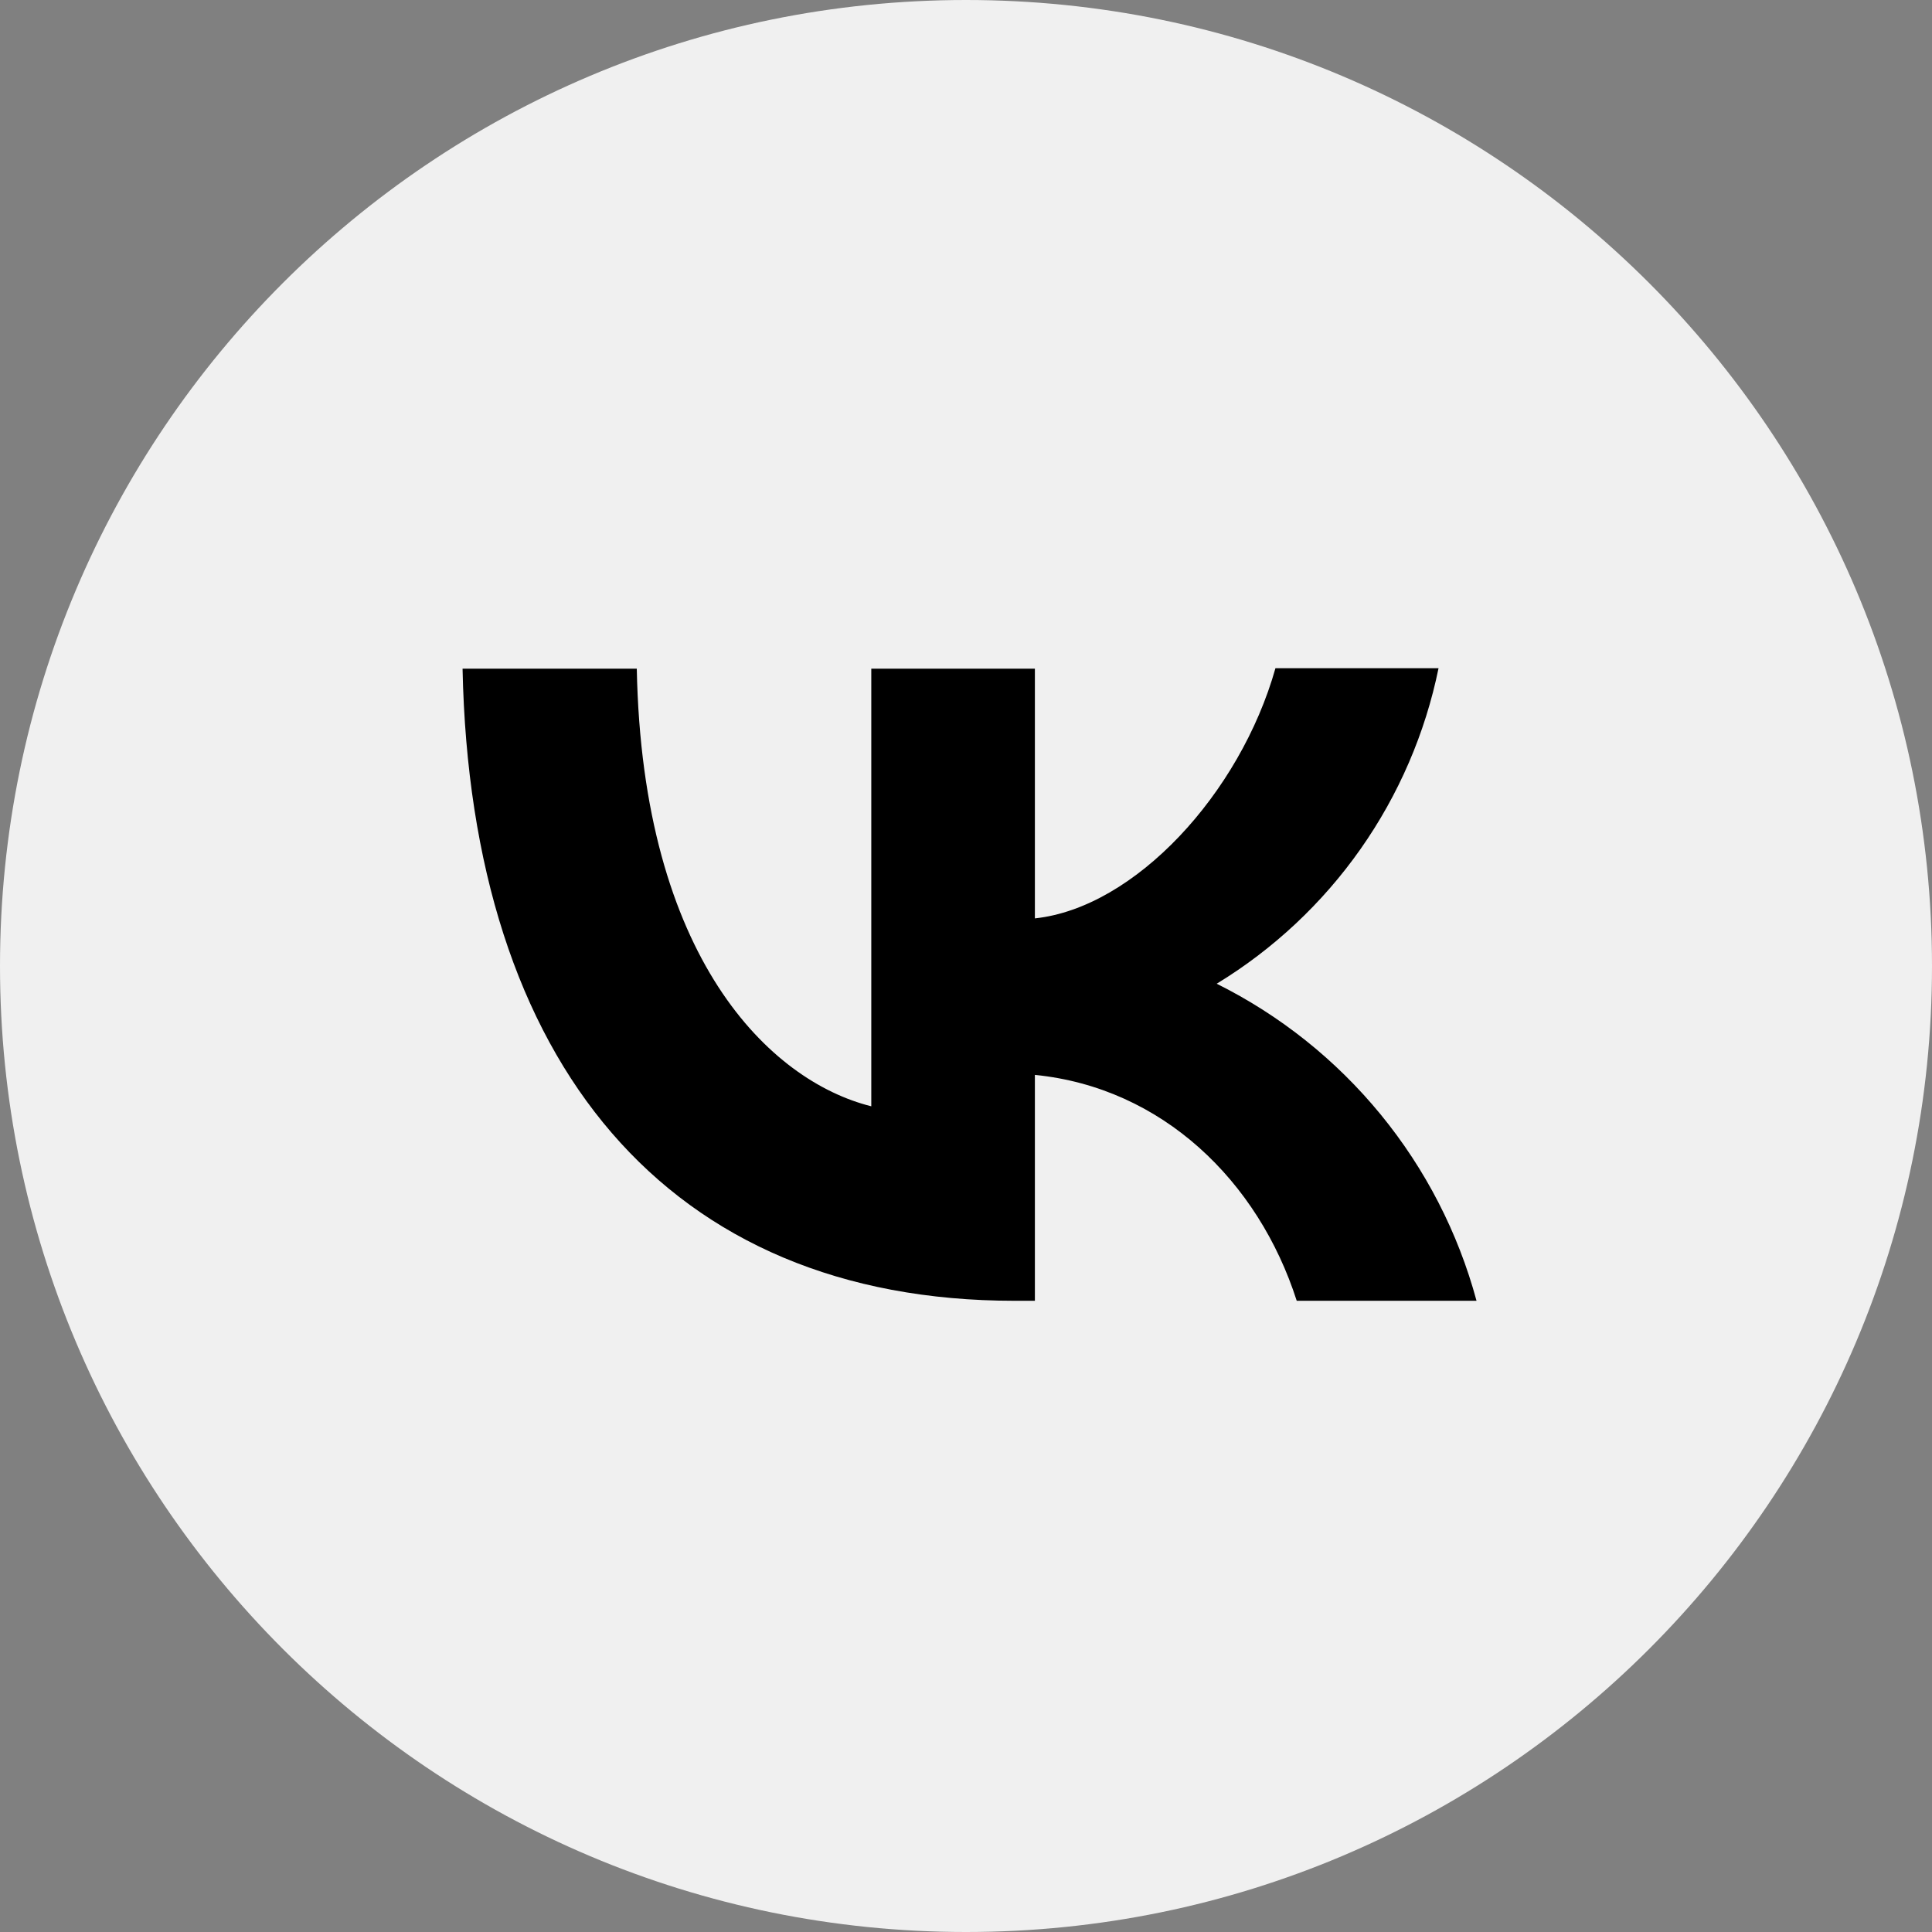 <?xml version="1.0" encoding="UTF-8"?> <svg xmlns="http://www.w3.org/2000/svg" width="500" height="500" viewBox="0 0 500 500" fill="none"><rect x="0" y="0" width="500" height="500" fill="#808080" stroke="none"/><g clip-path="url(#clip0_429_30)"><circle cx="250" cy="250" r="170" fill="black"></circle><path fill-rule="evenodd" clip-rule="evenodd" d="M500 250C500 388.071 388.071 500 250 500C111.929 500 0 388.071 0 250C0 111.929 111.929 0 250 0C388.071 0 500 111.929 500 250ZM262.583 336.642C172.927 336.642 121.807 275.298 119.71 173.058H164.8C166.242 248.034 199.273 279.754 225.488 286.309V173.058H267.827V237.678C293.648 234.926 320.913 205.434 330.087 172.927H372.294C368.853 189.754 361.978 205.691 352.1 219.741C342.222 233.791 329.552 245.655 314.883 254.587C331.253 262.737 345.71 274.262 357.3 288.405C368.891 302.549 377.353 318.99 382.125 336.642H335.592C325.632 305.577 300.727 281.458 267.827 278.181V336.642H262.583Z" fill="#F0F0F0"></path></g><defs><clipPath id="clip0_429_30"><rect width="500" height="500" fill="white"></rect></clipPath></defs></svg> 